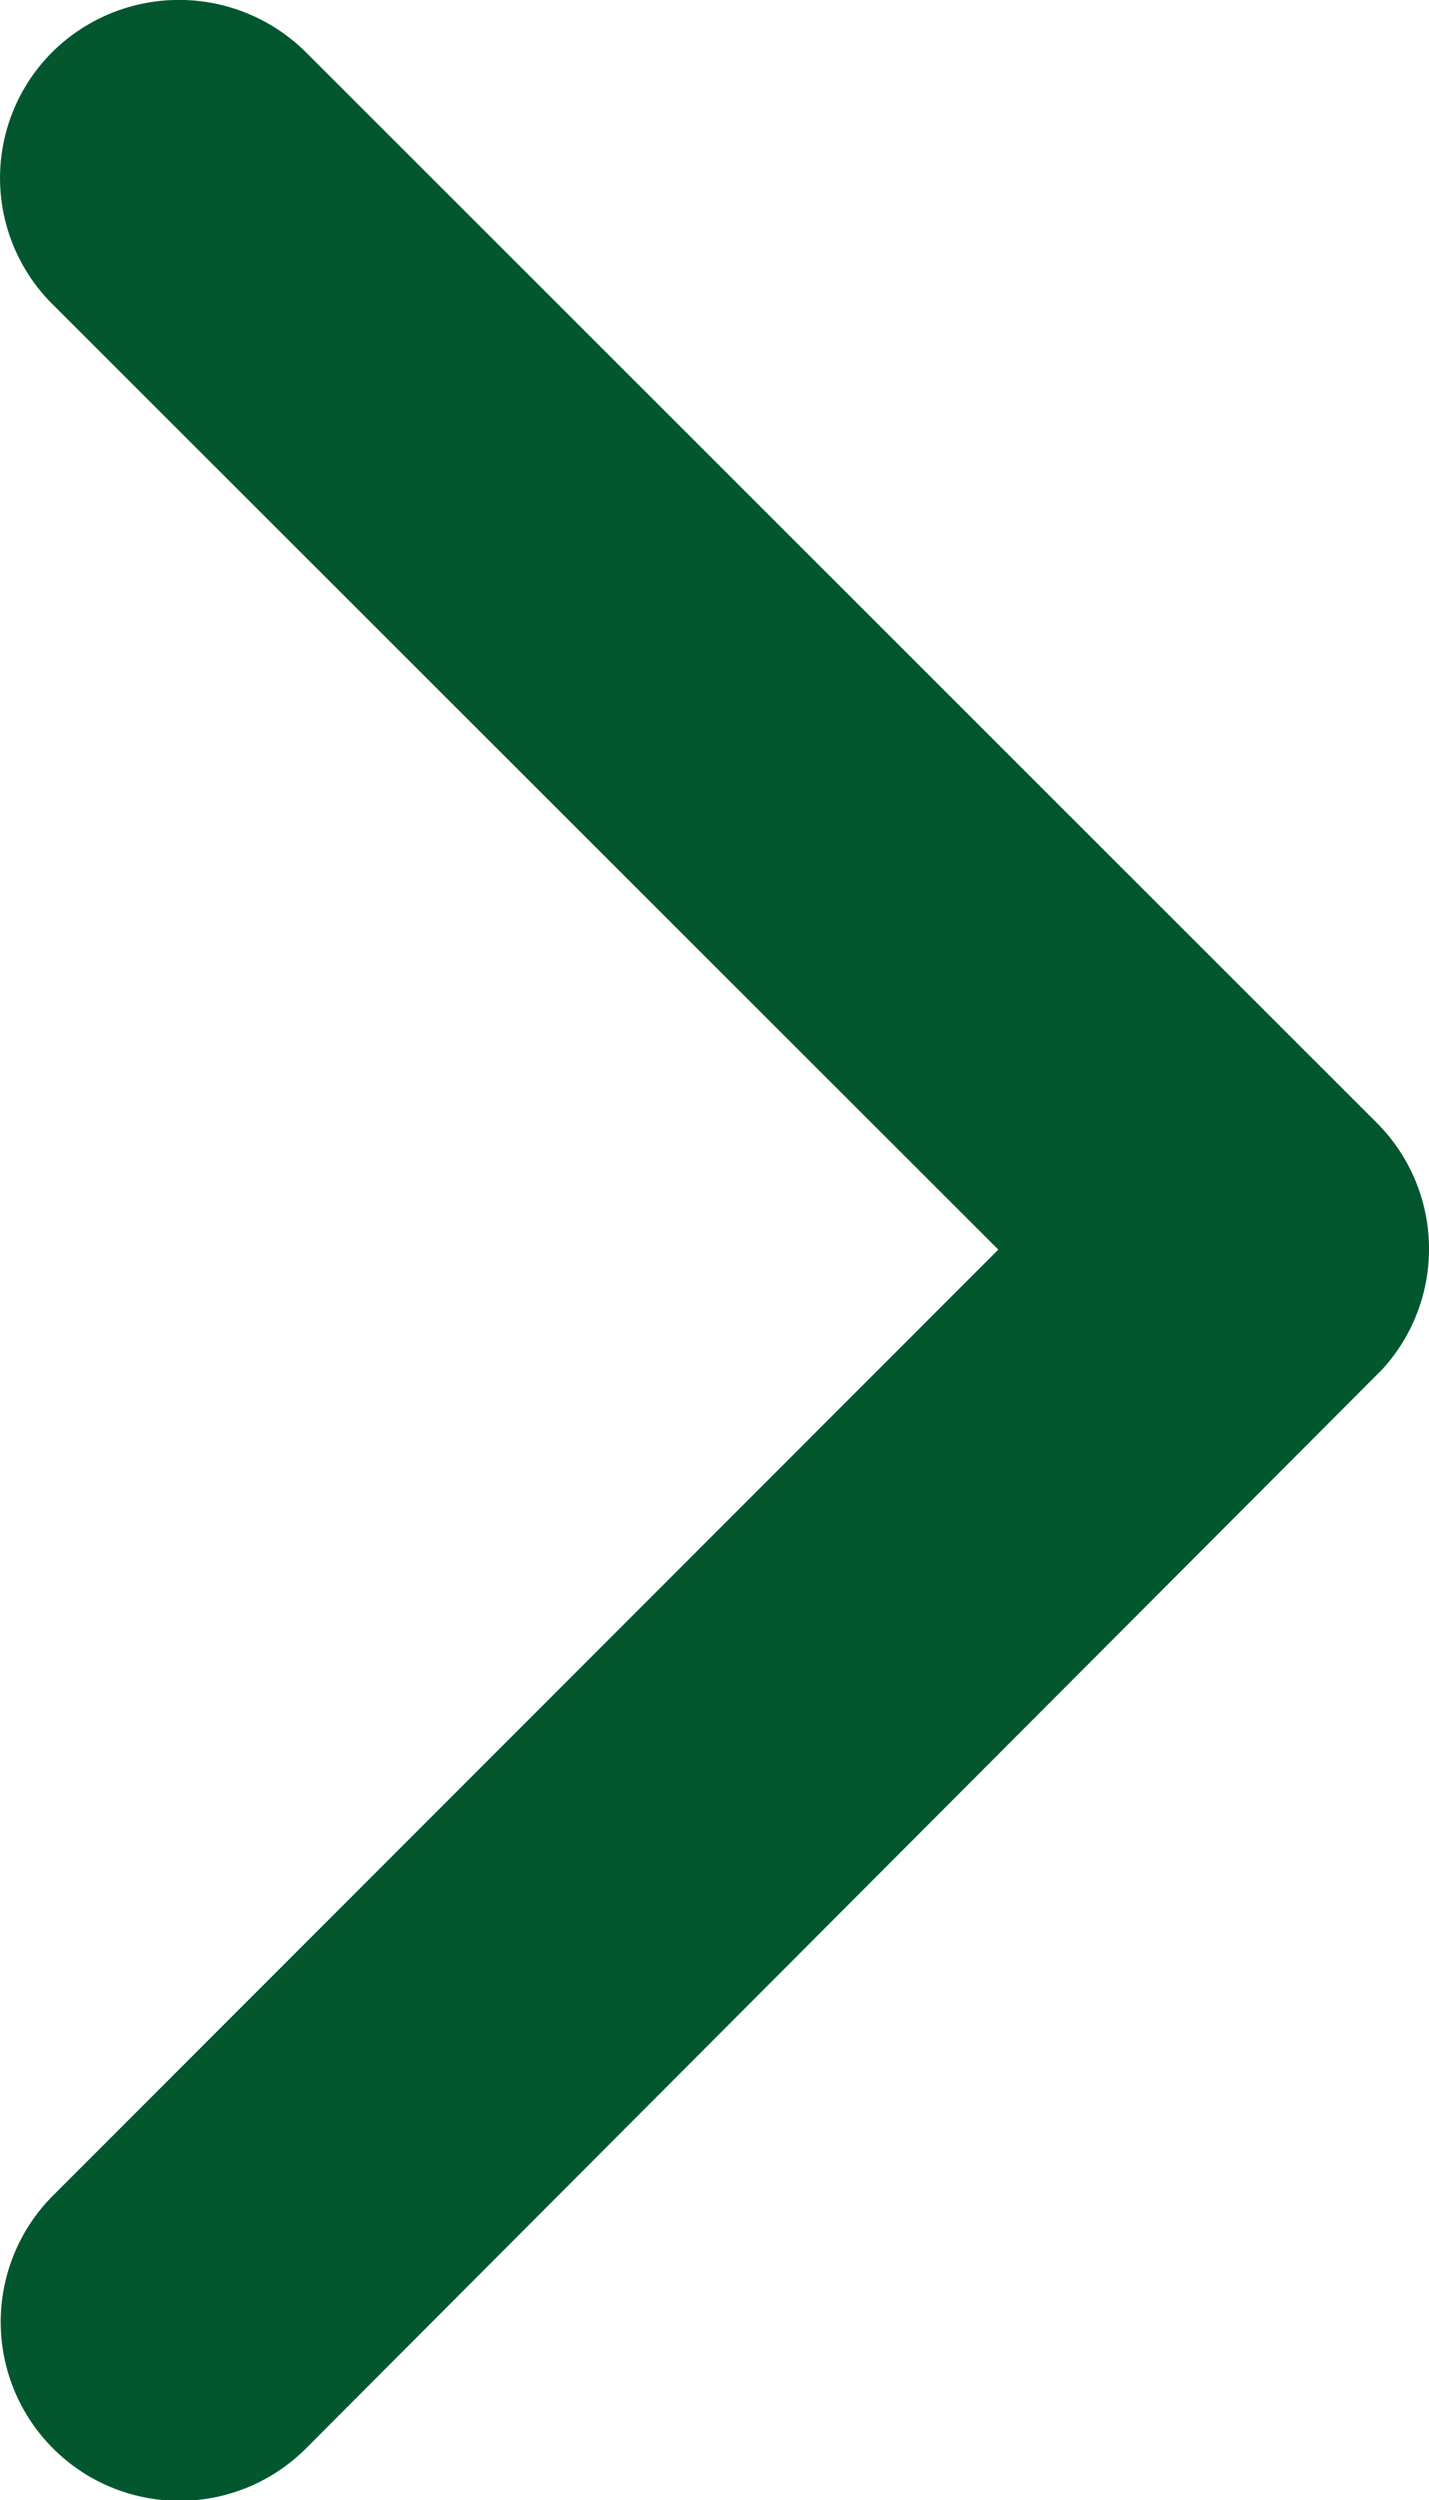 <svg xmlns="http://www.w3.org/2000/svg" width="15" height="26.235" viewBox="0 0 15 26.235">
  <path id="Icon_ionic-ios-arrow-down" data-name="Icon ionic-ios-arrow-down" d="M19.31,21.725l9.92-9.928a1.867,1.867,0,0,1,2.648,0,1.891,1.891,0,0,1,0,2.656L20.638,25.7a1.871,1.871,0,0,1-2.585.055L6.734,14.461A1.875,1.875,0,1,1,9.382,11.8Z" transform="translate(-11.246 32.422) rotate(-90)" fill="#03572f"/>
</svg>
